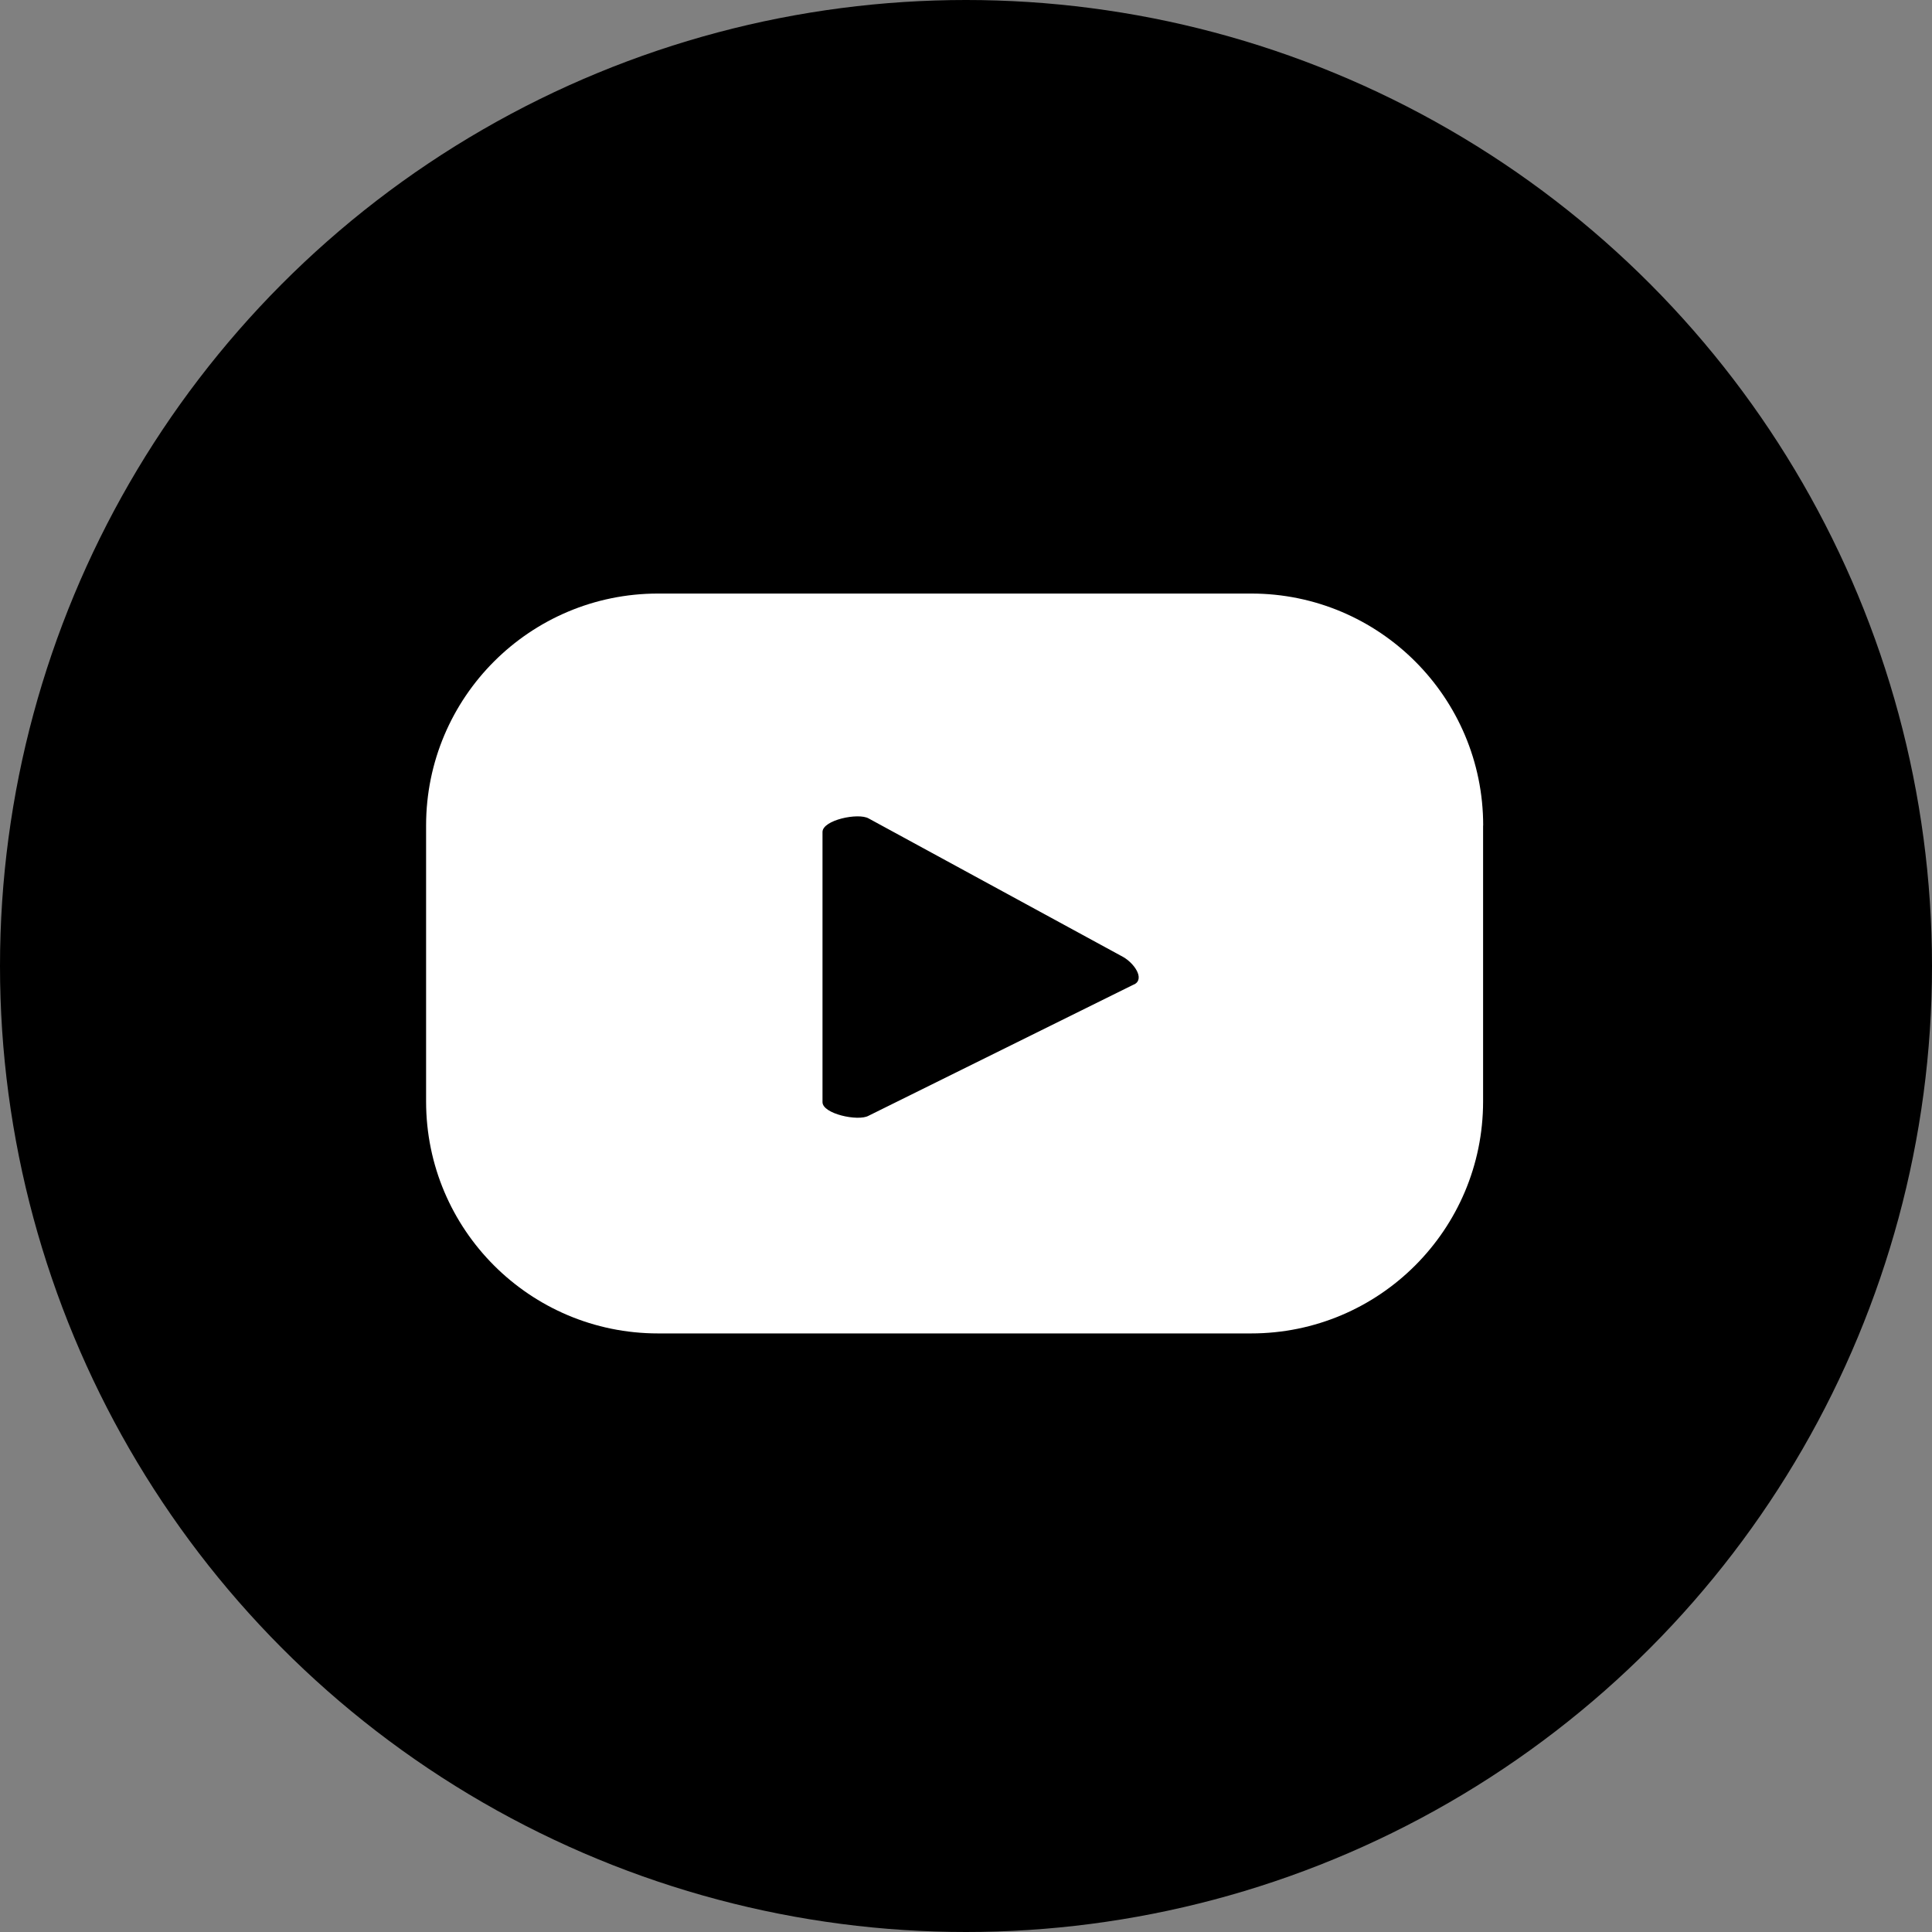 <?xml version="1.0" encoding="UTF-8"?><svg id="Layer_2" xmlns="http://www.w3.org/2000/svg" viewBox="0 0 219.32 219.32"><rect x="0" y="0" width="219.32" height="219.32" fill="#808080" stroke="none"/><defs><style>.cls-1{fill:#fff;}</style></defs><g id="ELEMENTS"><g><circle cx="109.66" cy="109.66" r="109.66"/><path class="cls-1" d="M168.37,93.71c0-14.54-11.79-26.33-26.33-26.33H74.7c-14.54,0-26.33,11.79-26.33,26.33v31.33c0,14.54,11.79,26.33,26.33,26.33h67.33c14.54,0,26.33-11.79,26.33-26.33v-31.33Zm-39.6,18.02l-30.19,14.94c-1.18,.64-5.21-.22-5.21-1.56v-30.66c0-1.36,4.06-2.22,5.24-1.54l28.9,15.73c1.21,.69,2.48,2.44,1.26,3.11Z"/></g></g></svg>